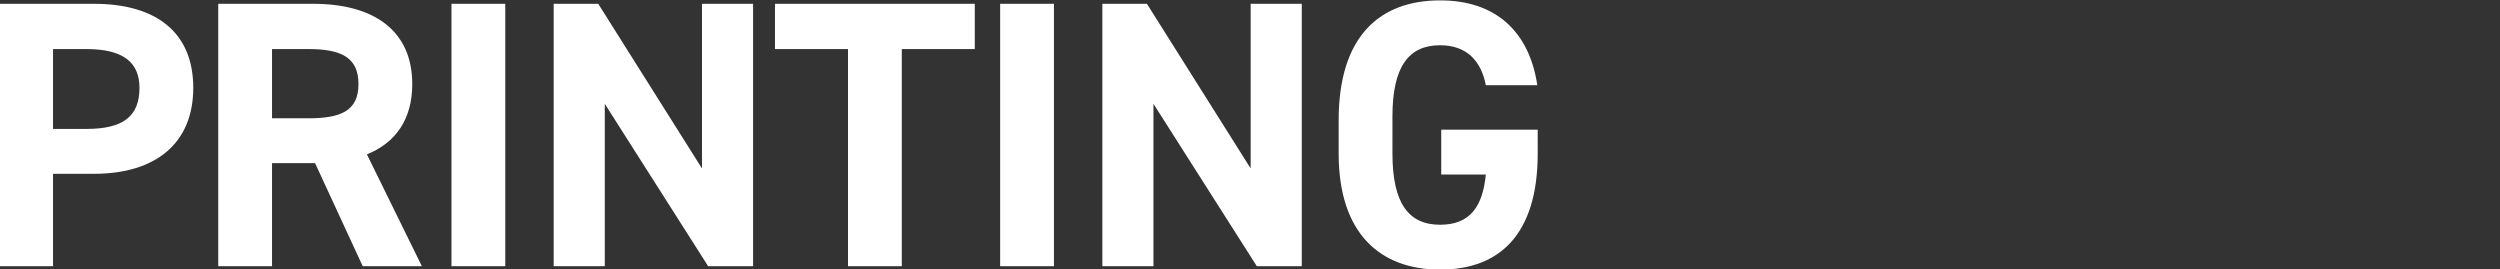 <svg xmlns="http://www.w3.org/2000/svg" xmlns:xlink="http://www.w3.org/1999/xlink" width="650" height="70" viewBox="0 0 650 70">
  <rect x="0" y="0" width="650" height="70" fill="#333333" stroke="none"/>
  <defs>
    <clipPath id="clip-path">
      <rect id="長方形_1393" data-name="長方形 1393" width="650" height="70" transform="translate(-6295 9910)" fill="none"/>
    </clipPath>
  </defs>
  <g id="hd_printing" transform="translate(6295 -9910)" clip-path="url(#clip-path)">
    <path id="hd_printing-2" data-name="hd_printing" d="M31.475,70.185c15.984,0,25.774-7.91,25.774-22.345,0-14.633-9.89-21.85-25.774-21.85H6.8V94.21H20.786V70.185ZM20.786,58.518V37.755h8.691c9.69,0,13.786,3.559,13.786,10.085,0,7.316-4.1,10.678-13.786,10.678Zm95.9,35.692L102.4,65.142c7.493-3.065,11.788-9.1,11.788-18.291,0-13.842-9.89-20.862-25.774-20.862H63.743V94.21H77.729V67.416H88.918L101.305,94.21ZM77.729,55.75V37.755H87.12c8.292,0,13.087,1.977,13.087,9.1s-4.8,8.9-13.087,8.9Zm60.639-29.76H124.382V94.21h13.986Zm51.149,0V68.8L162.544,25.99H150.956V94.21h13.287V51.993L191.116,94.21H202.8V25.99Zm18.981,0V37.755h18.981V94.21h13.986V37.755h18.981V25.99Zm72.527,0H267.04V94.21h13.986Zm51.149,0V68.8L305.2,25.99H293.613V94.21H306.9V51.993L333.773,94.21h11.688V25.99Zm49.55,32.726V70.382h11.588c-.8,8.206-4,13.051-11.888,13.051-8.092,0-12.388-5.438-12.388-18.489V55.255c0-13.051,4.3-18.489,12.388-18.489,6.993,0,10.689,4.153,11.888,10.381H406.7C404.6,33.207,395.911,25.1,381.425,25.1c-15.484,0-26.374,9.1-26.374,31.144v8.7c0,20.862,10.889,30.155,26.374,30.155,15.584,0,25.375-9.294,25.375-30.155V58.716Z" transform="translate(-6302 9885)" fill="#fff"/>
  </g>
</svg>
